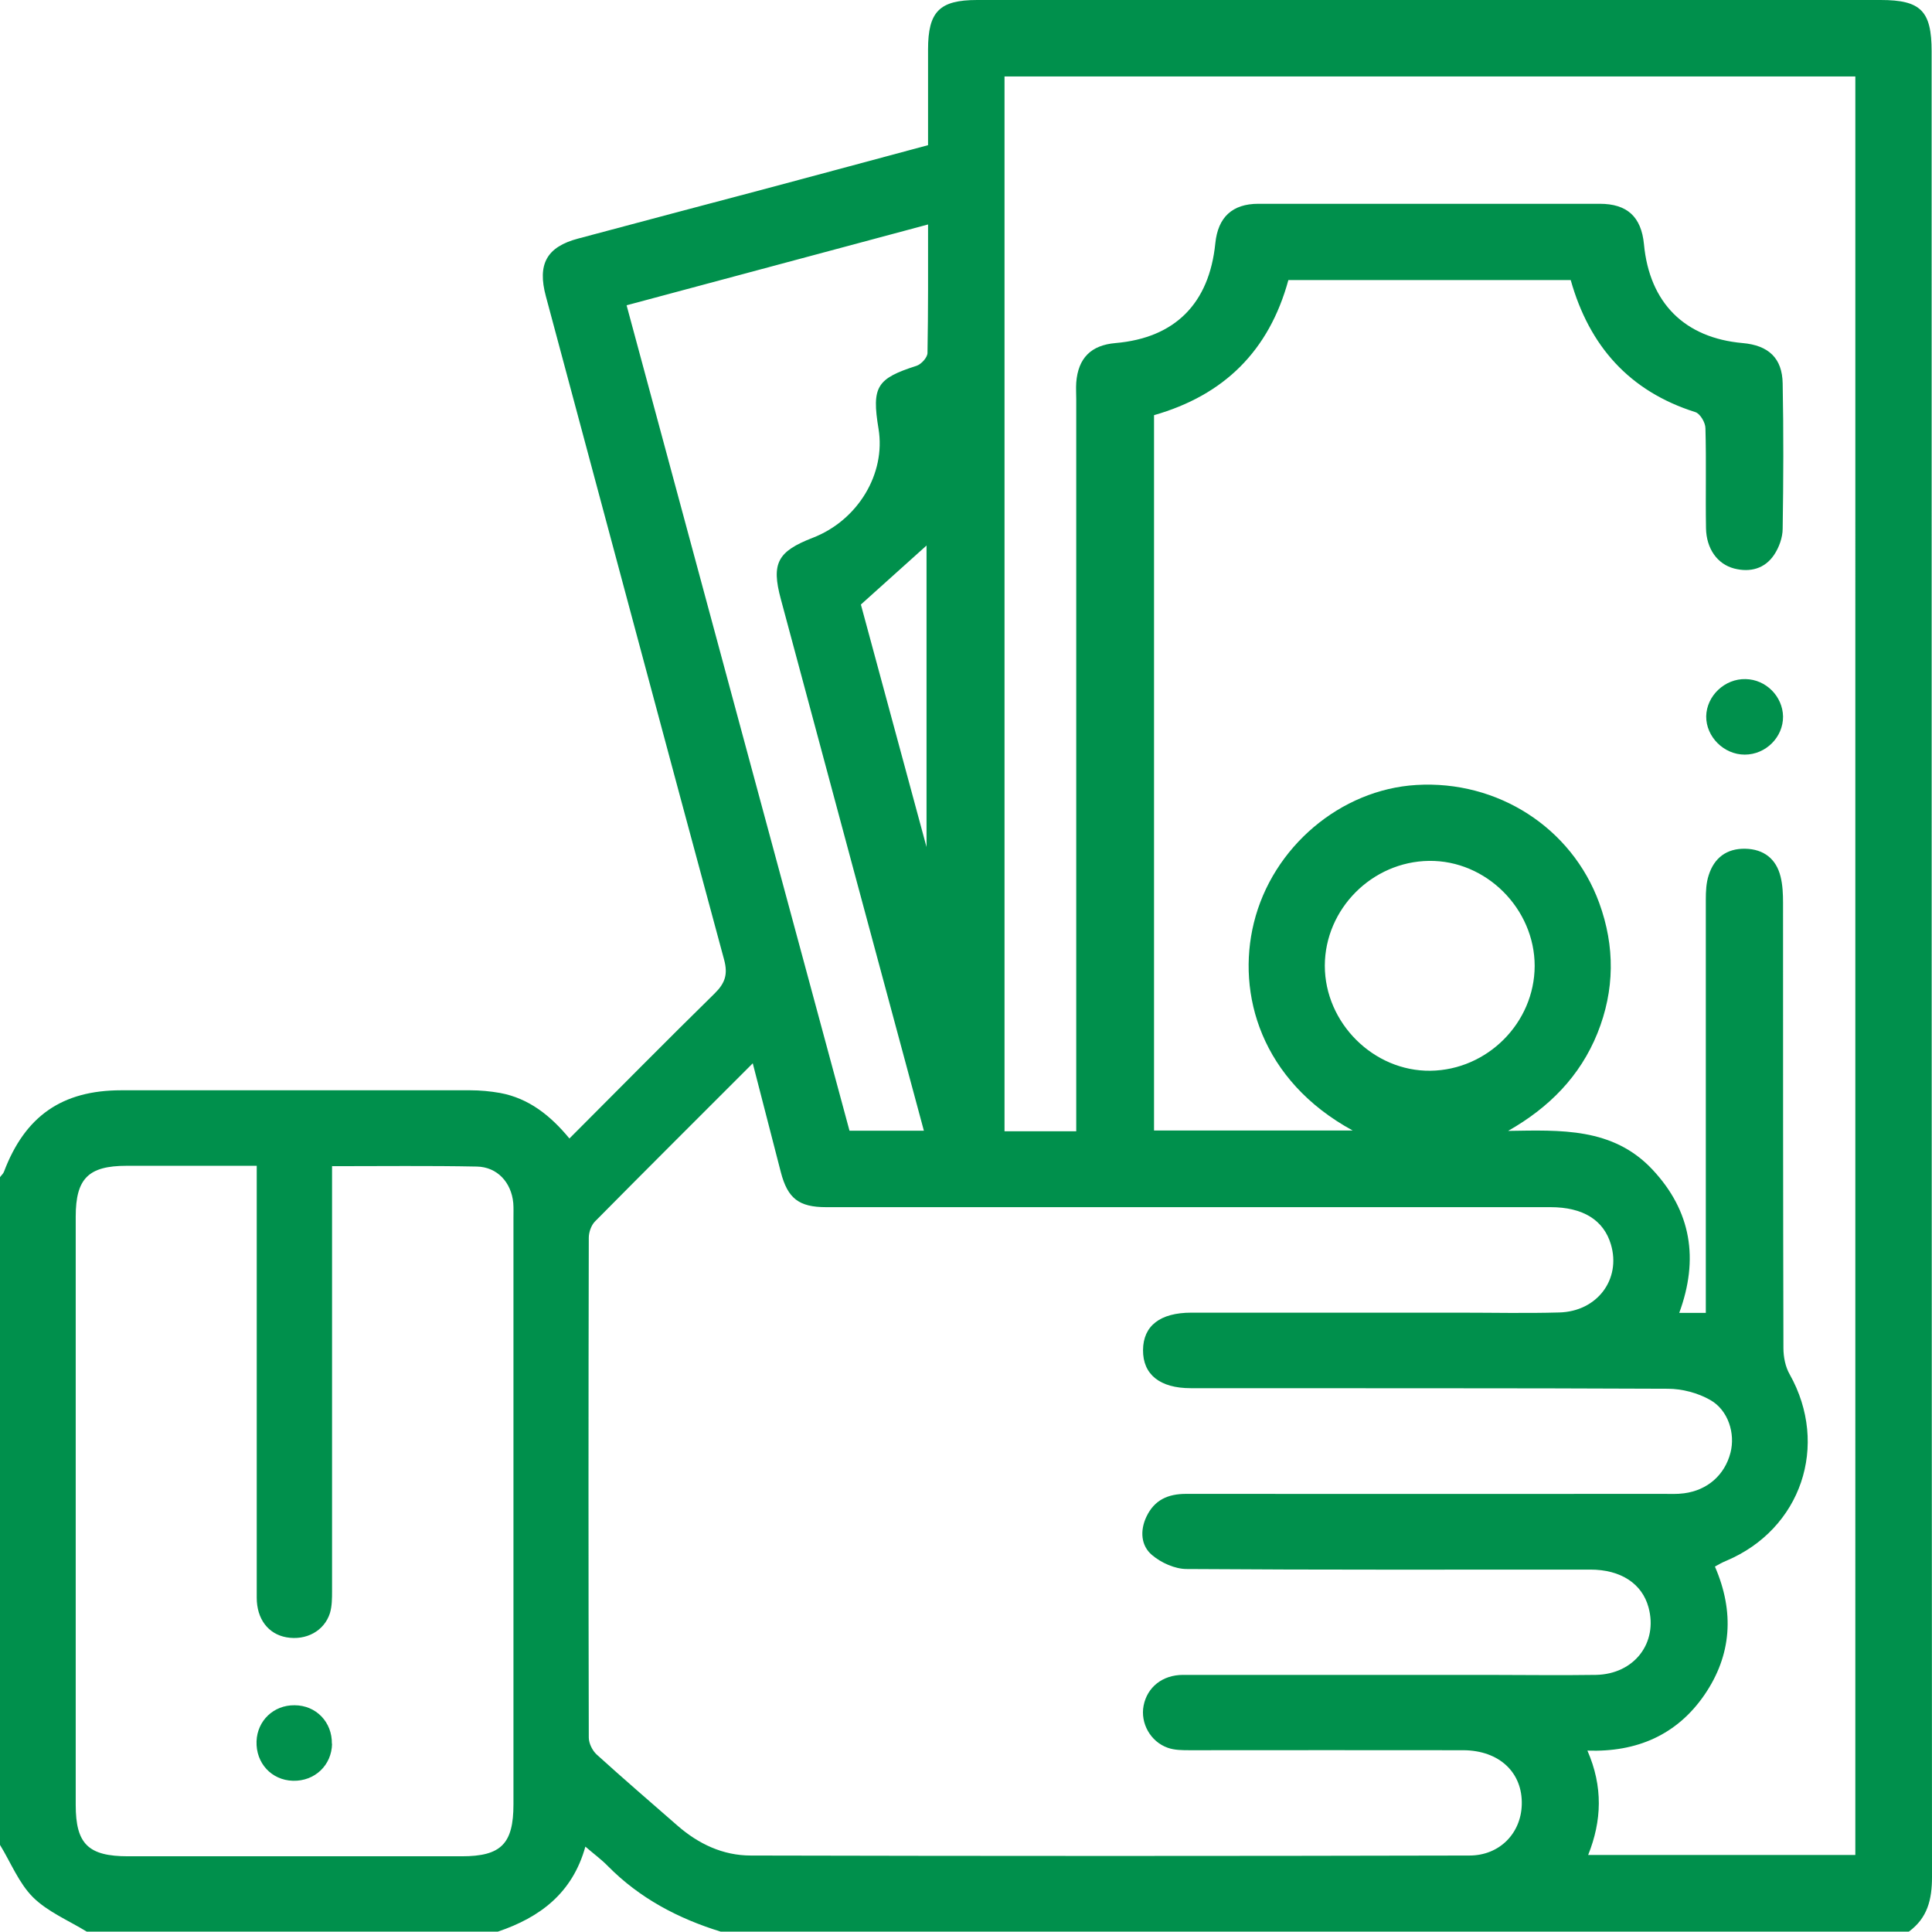 <?xml version="1.0" encoding="UTF-8"?>
<svg id="Layer_2" xmlns="http://www.w3.org/2000/svg" viewBox="0 0 101.82 101.8">
  <defs>
    <style>
      .cls-1 {
        fill: #00904c;
      }
    </style>
  </defs>
  <g id="Layer_1-2" data-name="Layer_1">
    <path class="cls-1" d="M100.61,101.8h-62.63c-2.24-.69-4.27-1.76-5.94-3.45-.34-.35-.74-.64-1.19-1.03-.68,2.45-2.39,3.73-4.61,4.48H4.57c-.96-.59-2.05-1.04-2.83-1.81C.99,99.24.57,98.16,0,97.23c0-11.73,0-23.46,0-35.19.07-.1.17-.18.21-.29,1.11-2.93,3.06-4.29,6.18-4.29,6.13,0,12.26,0,18.39,0,.52,0,1.06.05,1.57.14,1.52.28,2.66,1.19,3.66,2.4,2.59-2.59,5.1-5.14,7.65-7.64.56-.55.71-1.02.5-1.79-3.15-11.64-6.26-23.3-9.39-34.95-.46-1.7.04-2.61,1.71-3.05,3.31-.89,6.63-1.76,9.94-2.64,2.82-.75,5.65-1.52,8.49-2.28,0-1.73,0-3.39,0-5.04C48.91.61,49.51,0,51.5,0,67.37,0,83.24,0,99.11,0c2.12,0,2.69.57,2.69,2.71,0,32.07,0,64.14.02,96.21,0,1.2-.24,2.16-1.22,2.88ZM56.72,59.62c0-.46,0-.82,0-1.19,0-12.46,0-24.92,0-37.38,0-.3-.02-.6,0-.89.1-1.29.78-1.97,2.07-2.08,3.13-.27,4.94-2.08,5.26-5.26.14-1.37.89-2.08,2.27-2.08,6,0,12,0,17.99,0,1.45,0,2.19.69,2.33,2.13.29,3.09,2.14,4.94,5.2,5.21,1.36.12,2.09.79,2.11,2.13.05,2.55.04,5.1,0,7.65,0,.47-.19.99-.45,1.38-.49.73-1.26.94-2.11.72-.88-.23-1.46-1.04-1.48-2.12-.03-1.76.02-3.51-.03-5.27,0-.3-.28-.77-.53-.85-3.48-1.1-5.59-3.48-6.57-6.96h-14.88c-1.02,3.74-3.4,6.07-7.08,7.12v37.7h10.47c-4.82-2.63-6.13-7.19-5.21-10.94.98-4,4.57-7.03,8.56-7.27,4.29-.26,8.19,2.25,9.64,6.21.84,2.3.82,4.6-.09,6.87-.92,2.28-2.56,3.93-4.71,5.15,2.76-.04,5.52-.19,7.61,2.04,2.05,2.19,2.45,4.72,1.41,7.55h1.4v-1.11c0-6.89,0-13.78,0-20.68,0-.43.02-.87.15-1.27.29-.92.95-1.42,1.93-1.4.97.02,1.63.53,1.86,1.47.11.44.13.92.13,1.38,0,7.82,0,15.64.02,23.46,0,.47.1.99.33,1.39,2.1,3.74.61,8.16-3.35,9.83-.2.08-.39.19-.59.3,1.04,2.4.88,4.67-.55,6.76-1.45,2.11-3.56,3.03-6.17,2.94.83,1.9.76,3.7.04,5.5h14.08V4.03h-44.84v55.59h3.79ZM39.68,56.03c-2.85,2.85-5.6,5.59-8.32,8.34-.2.2-.33.57-.33.86-.02,8.78-.02,17.56,0,26.34,0,.31.19.69.42.9,1.4,1.27,2.83,2.5,4.25,3.74,1.11.97,2.4,1.58,3.87,1.58,12.62.03,25.24.03,37.87,0,1.6,0,2.72-1.18,2.76-2.68.05-1.69-1.18-2.86-3.08-2.87-4.8-.01-9.61,0-14.41,0-.39,0-.81,0-1.17-.13-.91-.32-1.45-1.3-1.27-2.22.19-.97.99-1.62,2.08-1.62,5.33,0,10.67,0,16,0,1.92,0,3.84.03,5.76,0,2.02-.04,3.28-1.69,2.77-3.56-.34-1.25-1.46-1.99-3.07-1.99-7.09,0-14.18.02-21.27-.03-.62,0-1.35-.33-1.83-.74-.58-.49-.64-1.28-.29-2.02.42-.88,1.13-1.2,2.09-1.2,8.38.01,16.76,0,25.15,0,.36,0,.73.02,1.09-.03,1.24-.16,2.15-.97,2.45-2.14.26-1-.11-2.24-1.07-2.78-.65-.37-1.48-.59-2.23-.59-8.38-.04-16.76-.02-25.15-.03-1.62,0-2.52-.72-2.51-2.01.01-1.28.9-1.97,2.55-1.97,4.7,0,9.41,0,14.11,0,1.76,0,3.51.04,5.27-.01,2.01-.05,3.27-1.75,2.73-3.58-.38-1.29-1.47-1.97-3.19-1.97-12.72,0-25.44,0-38.17,0-1.44,0-2.03-.46-2.39-1.85-.48-1.87-.97-3.75-1.48-5.74ZM17.5,61.45c0,.5,0,.86,0,1.22,0,7.05,0,14.11,0,21.16,0,.39,0,.81-.11,1.18-.3.95-1.26,1.46-2.29,1.28-.96-.17-1.57-.96-1.57-2.09,0-7.22,0-14.44,0-21.66,0-.35,0-.7,0-1.1-2.36,0-4.61,0-6.86,0-2.01,0-2.68.67-2.68,2.68,0,10.33,0,20.67,0,31,0,2.06.66,2.71,2.76,2.71,5.86,0,11.72,0,17.59,0,2.07,0,2.72-.66,2.72-2.74,0-10.3,0-20.6,0-30.9,0-.26.01-.53-.01-.79-.1-1.08-.84-1.9-1.92-1.92-2.51-.05-5.02-.02-7.61-.02ZM33.02,16.08c3.95,14.63,7.85,29.09,11.75,43.51h3.92c-2.53-9.38-5.04-18.7-7.54-28.02-.51-1.89-.17-2.51,1.69-3.23,2.37-.92,3.85-3.37,3.46-5.74-.37-2.23-.09-2.65,2-3.32.25-.08.58-.44.58-.68.04-2.22.03-4.43.03-6.77-5.32,1.43-10.55,2.83-15.89,4.26ZM75.31,45.37c-3,.04-5.48,2.53-5.49,5.52,0,3.02,2.57,5.58,5.57,5.54,3-.04,5.48-2.53,5.49-5.52,0-3.02-2.56-5.58-5.57-5.54ZM45.37,31.86c1.11,4.1,2.25,8.32,3.46,12.78v-15.89c-1.09.98-2.21,1.99-3.46,3.11Z"/>
    <path class="cls-1" d="M91.95,39.77c-1.1,0-2.04-.94-2.03-2.02.02-1.08.98-1.99,2.08-1.96,1.07.02,1.95.91,1.97,1.97.01,1.09-.91,2.01-2.02,2.01Z"/>
    <path class="cls-1" d="M17.5,91.9c-.02,1.13-.91,1.98-2.06,1.95-1.13-.03-1.96-.93-1.92-2.08.04-1.09.9-1.91,2-1.9,1.14,0,1.99.89,1.97,2.03Z"/>
  </g>
</svg>